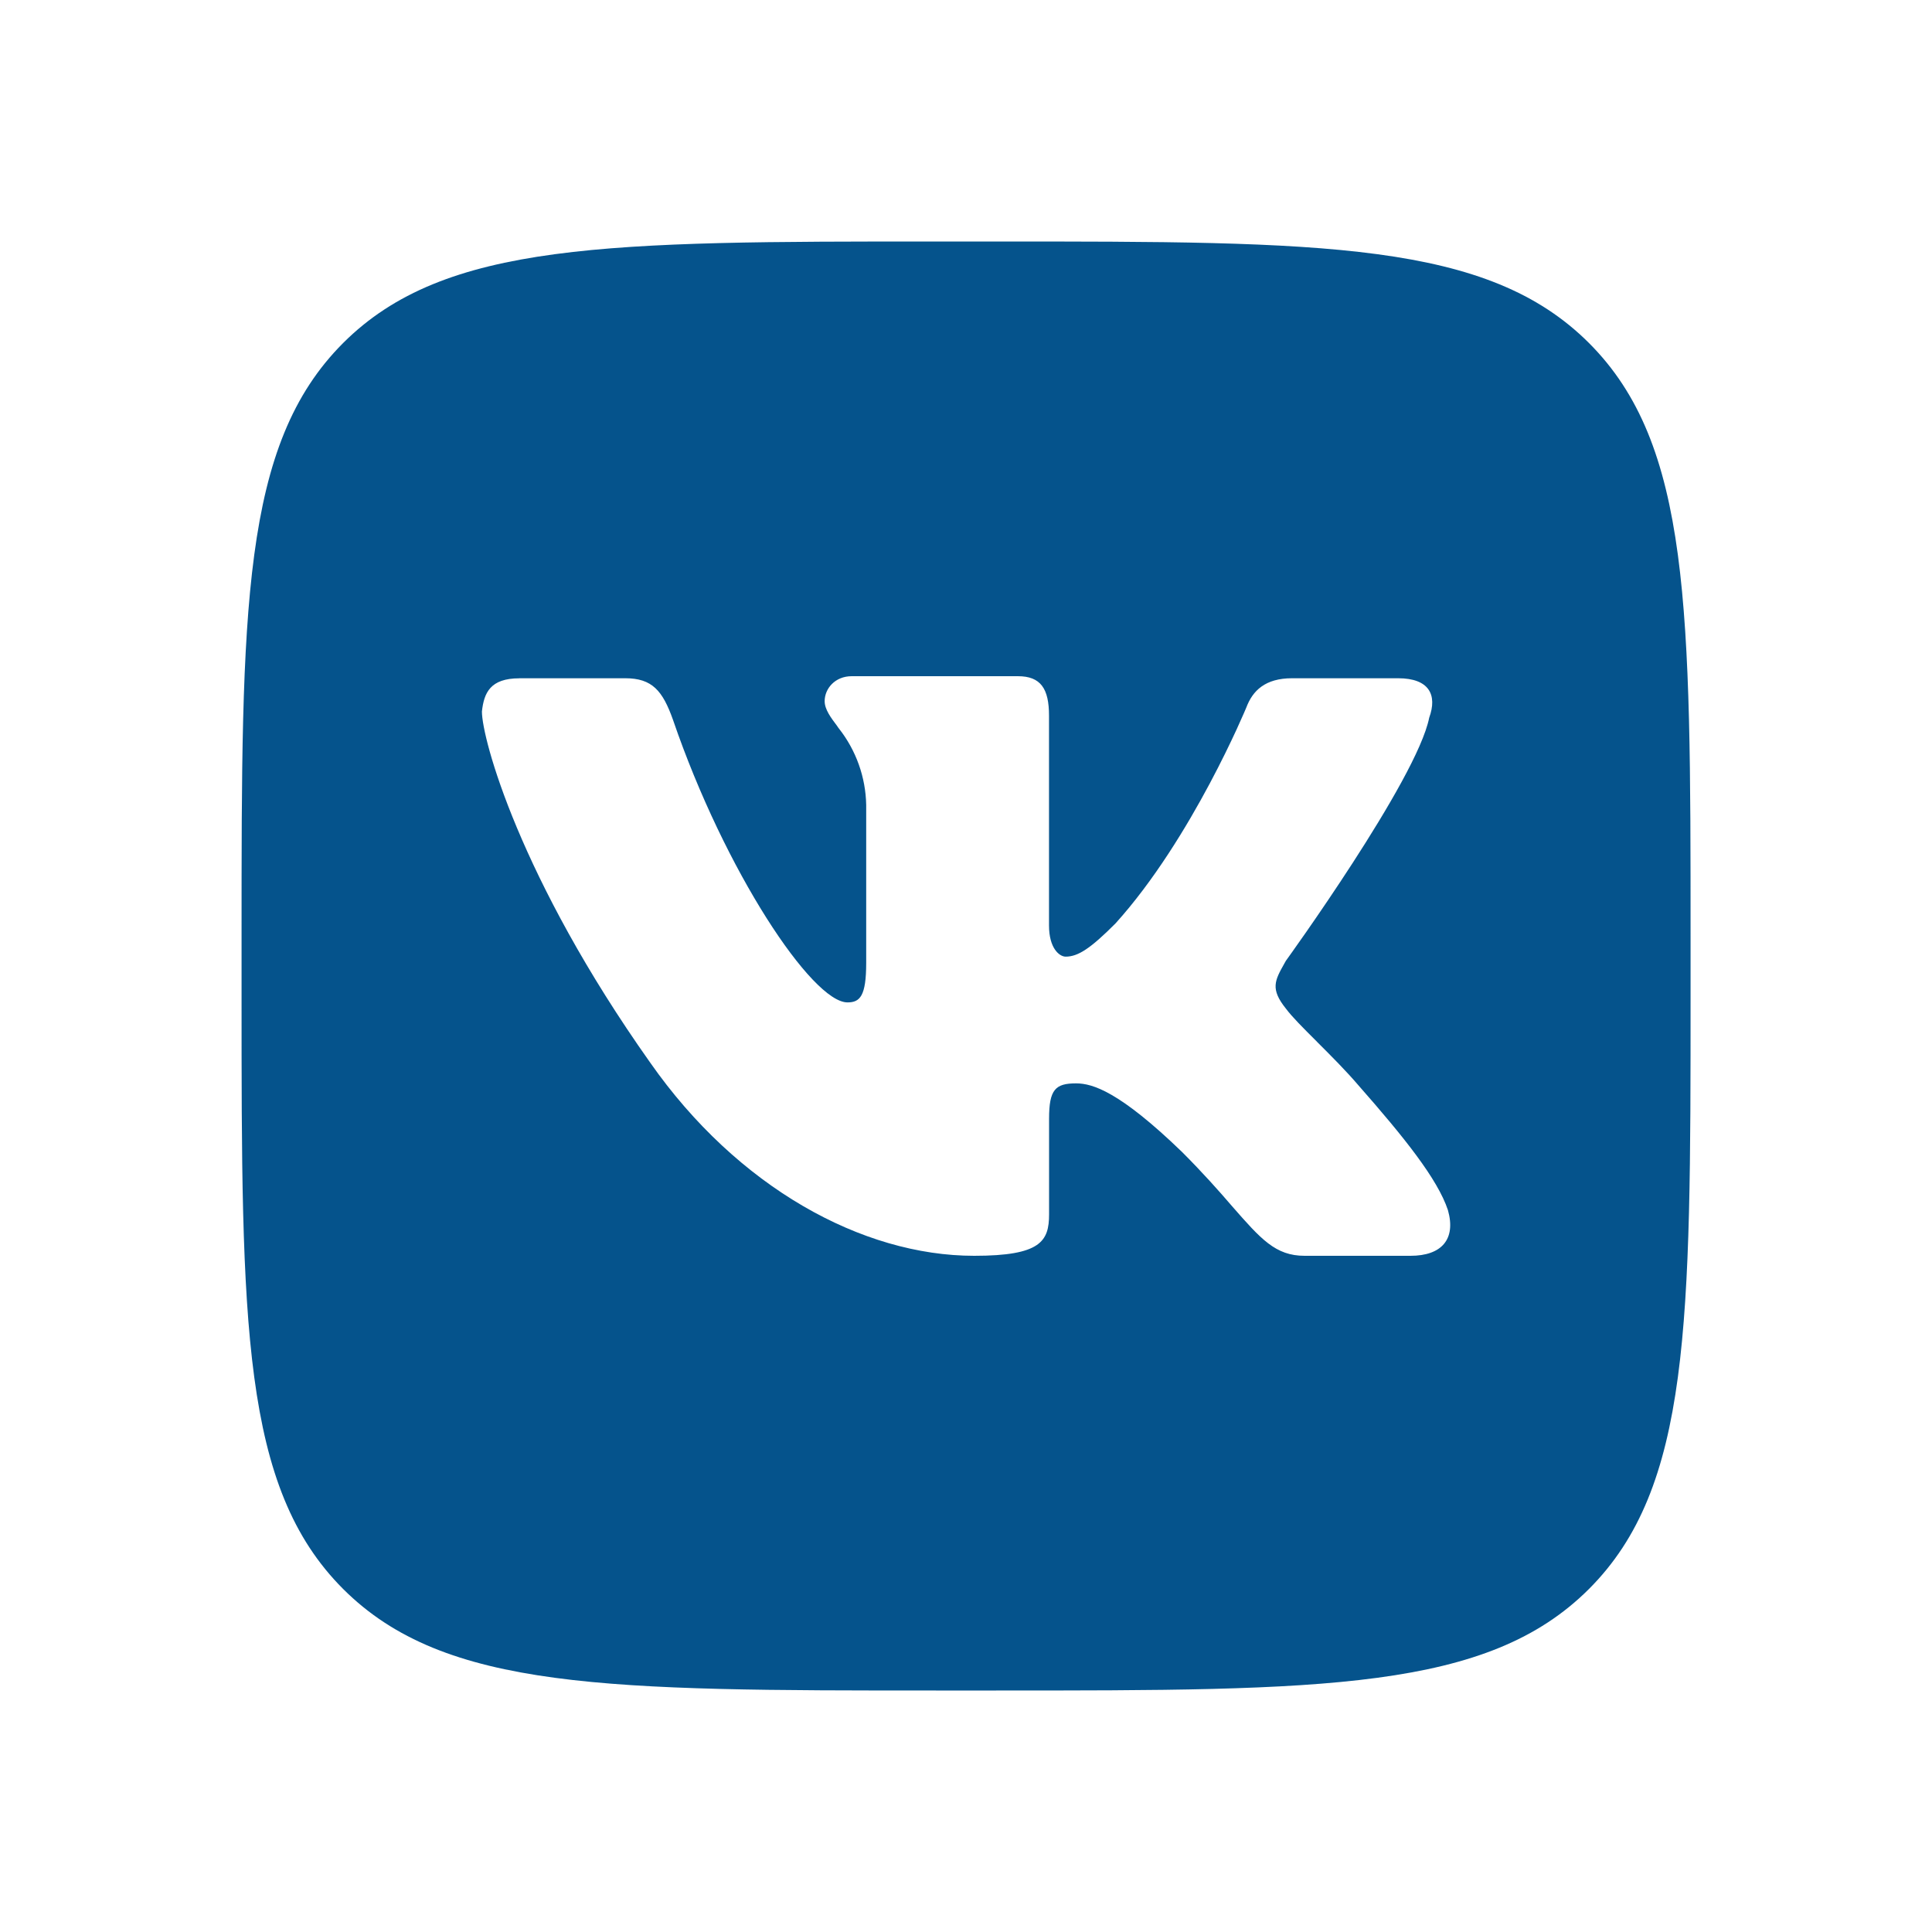<?xml version="1.0" encoding="UTF-8"?> <svg xmlns="http://www.w3.org/2000/svg" width="152" height="152" viewBox="0 0 152 152" fill="none"> <path fill-rule="evenodd" clip-rule="evenodd" d="M19.005 73.635C19.005 47.866 19.005 34.984 26.994 26.989C34.989 19 47.871 19 73.639 19H78.37C104.139 19 117.021 19 125.015 26.989C133.005 34.984 133.005 47.866 133.005 73.635V78.365C133.005 104.134 133.005 117.016 125.015 125.01C117.021 133 104.139 133 78.37 133H73.639C47.871 133 34.989 133 26.994 125.01C19.005 117.016 19.005 104.134 19.005 78.365V73.635ZM40.855 53.361H49.191C51.314 53.361 52.136 54.345 52.948 56.634C57.033 68.561 63.902 78.864 66.676 78.864C67.659 78.864 68.148 78.37 68.148 75.753V63.332C68.107 61.143 67.352 59.028 65.997 57.309C65.949 57.247 65.902 57.185 65.864 57.119C65.374 56.468 64.88 55.817 64.88 55.162C64.88 54.178 65.697 53.2 67.008 53.2H80.08C81.881 53.2 82.531 54.178 82.531 56.306V72.813C82.531 74.608 83.348 75.264 83.842 75.264C84.821 75.264 85.804 74.613 87.761 72.651C93.813 65.949 98.059 55.651 98.059 55.651C98.553 54.345 99.532 53.361 101.655 53.361H109.991C112.442 53.361 113.098 54.672 112.442 56.468C111.464 61.37 101.166 75.591 101.166 75.591L101.037 75.82C100.301 77.135 99.926 77.805 101.166 79.349C101.655 80.004 102.472 80.821 103.617 81.961V81.966C104.761 83.106 105.906 84.255 106.885 85.4C110.48 89.485 113.098 92.753 113.915 95.204C114.565 97.494 113.425 98.8 110.97 98.8H102.638C100.349 98.8 99.204 97.494 96.914 94.876C95.936 93.737 94.63 92.264 92.996 90.63C88.089 85.889 85.966 85.234 84.659 85.234C83.025 85.234 82.536 85.723 82.536 88.013V95.532C82.536 97.655 81.881 98.8 76.646 98.8C67.825 98.8 58.017 93.404 51.153 83.6C40.855 69.055 37.915 58.102 37.915 55.979C38.076 54.506 38.57 53.366 40.86 53.366L40.855 53.361Z" fill="#05538C"></path> </svg> 
